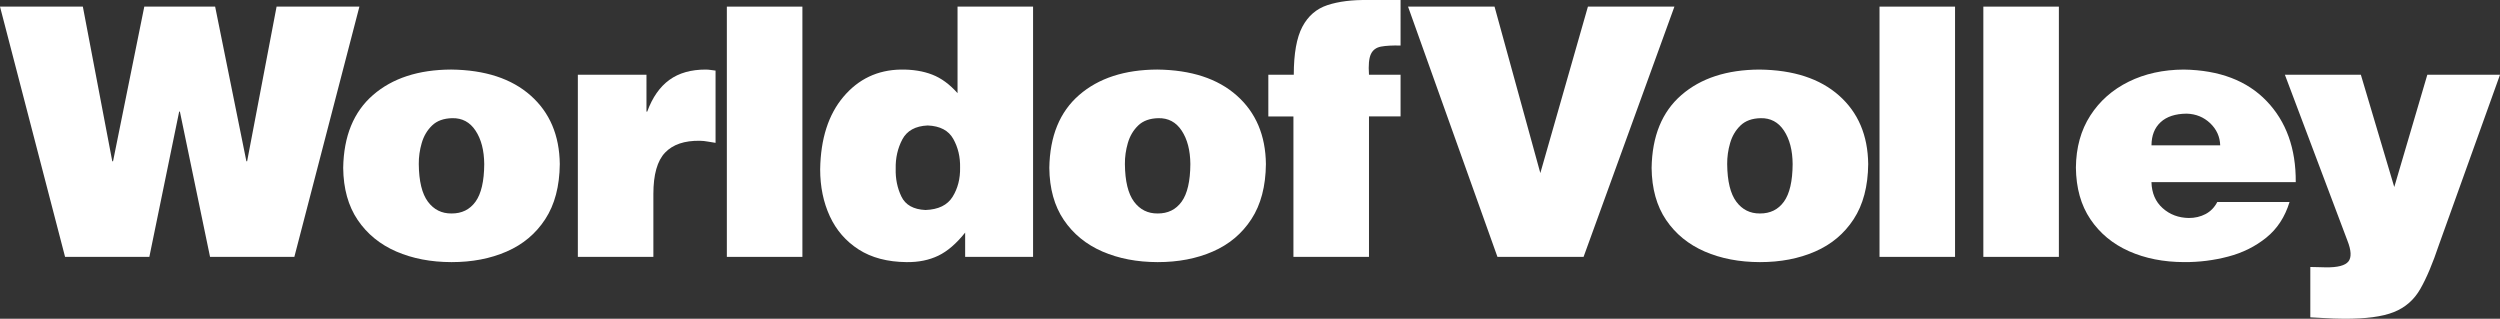<?xml version="1.0" encoding="utf-8"?>
<!-- Generator: Adobe Illustrator 16.0.0, SVG Export Plug-In . SVG Version: 6.00 Build 0)  -->
<!DOCTYPE svg PUBLIC "-//W3C//DTD SVG 1.1//EN" "http://www.w3.org/Graphics/SVG/1.1/DTD/svg11.dtd">
<svg version="1.1" id="Layer_1" xmlns="http://www.w3.org/2000/svg" xmlns:xlink="http://www.w3.org/1999/xlink" x="0px" y="0px"
	 width="180px" height="22.95px" viewBox="0 0 180 22.95" enable-background="new 0 0 180 22.95" xml:space="preserve">
<rect x="0" y="0" width="180" height="22.95" fill="#333333" stroke="none"/>
<g>
	<polygon fill-rule="evenodd" clip-rule="evenodd" fill="#FFFFFF" points="15.49,0.477 10.389,0.477 8.139,11.612 8.084,11.612 
		5.965,0.477 0,0.477 4.685,18.495 10.753,18.495 12.9,8.035 12.952,8.035 15.123,18.495 21.193,18.495 25.877,0.477 19.914,0.477 
		17.793,11.612 17.74,11.612 	"/>
	<path fill-rule="evenodd" clip-rule="evenodd" fill="#FFFFFF" d="M24.71,12.089c0.016,1.495,0.364,2.743,1.044,3.749
		c0.682,1.006,1.608,1.762,2.778,2.271c1.17,0.506,2.493,0.761,3.974,0.763s2.806-0.252,3.976-0.763
		c1.17-0.509,2.097-1.285,2.776-2.329c0.682-1.044,1.031-2.365,1.047-3.967C40.28,9.745,39.583,8.1,38.208,6.88
		c-1.374-1.22-3.282-1.845-5.726-1.872c-2.352,0.009-4.226,0.621-5.623,1.832S24.746,9.801,24.71,12.089z M32.56,8.509
		c0.714-0.016,1.276,0.283,1.681,0.9c0.408,0.617,0.614,1.417,0.624,2.403c-0.007,1.233-0.216,2.136-0.628,2.709
		c-0.414,0.571-0.99,0.855-1.73,0.849c-0.704,0.007-1.271-0.277-1.698-0.849c-0.426-0.573-0.646-1.476-0.657-2.709
		c-0.005-0.504,0.065-1.01,0.211-1.512c0.146-0.504,0.395-0.925,0.747-1.265C31.46,8.698,31.944,8.521,32.56,8.509z"/>
	<path fill-rule="evenodd" clip-rule="evenodd" fill="#FFFFFF" d="M41.605,18.495h5.438v-4.529c0-1.397,0.281-2.389,0.842-2.977
		c0.56-0.587,1.395-0.871,2.509-0.853c0.185,0.002,0.371,0.021,0.563,0.057c0.191,0.034,0.378,0.065,0.563,0.092V5.083
		c-0.117-0.014-0.236-0.029-0.354-0.047s-0.236-0.027-0.354-0.027c-1.055-0.002-1.928,0.245-2.616,0.743
		c-0.688,0.499-1.222,1.26-1.596,2.284h-0.054V5.382h-4.941V18.495z"/>
	<rect x="52.333" y="0.477" fill-rule="evenodd" clip-rule="evenodd" fill="#FFFFFF" width="5.44" height="18.018"/>
	<path fill-rule="evenodd" clip-rule="evenodd" fill="#FFFFFF" d="M66.639,15.12c-0.869-0.038-1.449-0.364-1.741-0.974
		c-0.293-0.612-0.428-1.28-0.408-2.007c-0.016-0.765,0.143-1.462,0.475-2.097c0.334-0.632,0.943-0.97,1.83-1.008
		c0.889,0.036,1.503,0.36,1.842,0.97c0.343,0.612,0.505,1.298,0.489,2.061c0.016,0.794-0.164,1.496-0.536,2.099
		C68.216,14.769,67.566,15.086,66.639,15.12z M74.381,18.495V0.477h-5.438v6.23c-0.567-0.639-1.175-1.084-1.827-1.336
		c-0.65-0.252-1.404-0.374-2.259-0.362c-1.672,0.027-3.049,0.68-4.129,1.958s-1.641,3.017-1.676,5.222
		c0,1.249,0.231,2.376,0.695,3.38c0.463,1.003,1.156,1.802,2.078,2.394c0.923,0.592,2.073,0.896,3.449,0.909
		c0.864,0.011,1.625-0.145,2.286-0.464c0.66-0.319,1.303-0.873,1.931-1.662v1.75H74.381z"/>
	<path fill-rule="evenodd" clip-rule="evenodd" fill="#FFFFFF" d="M75.551,12.089c0.016,1.495,0.364,2.743,1.044,3.749
		c0.682,1.006,1.608,1.762,2.778,2.271c1.17,0.506,2.493,0.761,3.974,0.763s2.806-0.252,3.977-0.763
		c1.169-0.509,2.097-1.285,2.776-2.329c0.682-1.044,1.03-2.365,1.046-3.967C91.122,9.745,90.423,8.1,89.049,6.88
		c-1.375-1.22-3.283-1.845-5.727-1.872C80.971,5.017,79.097,5.629,77.7,6.84S75.587,9.801,75.551,12.089z M83.402,8.509
		c0.713-0.016,1.275,0.283,1.681,0.9c0.407,0.617,0.614,1.417,0.623,2.403c-0.007,1.233-0.216,2.136-0.628,2.709
		c-0.414,0.571-0.99,0.855-1.73,0.849c-0.704,0.007-1.271-0.277-1.698-0.849c-0.426-0.573-0.646-1.476-0.657-2.709
		c-0.005-0.504,0.065-1.01,0.211-1.512c0.146-0.504,0.395-0.925,0.747-1.265C82.301,8.698,82.785,8.521,83.402,8.509z"/>
	<path fill-rule="evenodd" clip-rule="evenodd" fill="#FFFFFF" d="M98.567,5.382c-0.048-0.688-0.003-1.181,0.135-1.48
		c0.137-0.299,0.38-0.481,0.731-0.547c0.349-0.065,0.818-0.09,1.408-0.077V0.002h-2.328c-1.162-0.02-2.141,0.104-2.938,0.367
		c-0.794,0.263-1.396,0.783-1.807,1.562c-0.409,0.776-0.616,1.928-0.616,3.452H91.32v3.001h1.807v10.111h5.44V8.383h2.274V5.382
		H98.567z"/>
	<polygon fill-rule="evenodd" clip-rule="evenodd" fill="#FFFFFF" points="107.816,18.495 114.017,18.495 120.558,0.477 
		114.33,0.477 110.904,12.462 107.607,0.477 101.379,0.477 	"/>
	<path fill-rule="evenodd" clip-rule="evenodd" fill="#FFFFFF" d="M118.916,12.089c0.016,1.495,0.364,2.743,1.044,3.749
		c0.682,1.006,1.609,1.762,2.779,2.271c1.17,0.506,2.495,0.761,3.973,0.763c1.481,0.002,2.806-0.252,3.977-0.763
		c1.17-0.509,2.097-1.285,2.776-2.329c0.682-1.044,1.03-2.365,1.046-3.967c-0.024-2.067-0.722-3.712-2.097-4.932
		c-1.375-1.22-3.283-1.845-5.727-1.872c-2.352,0.009-4.226,0.621-5.623,1.832C119.667,8.05,118.952,9.801,118.916,12.089z
		 M126.766,8.509c0.713-0.016,1.275,0.283,1.683,0.9c0.405,0.617,0.614,1.417,0.621,2.403c-0.007,1.233-0.216,2.136-0.628,2.709
		c-0.414,0.571-0.99,0.855-1.73,0.849c-0.704,0.007-1.271-0.277-1.698-0.849c-0.426-0.573-0.646-1.476-0.657-2.709
		c-0.004-0.504,0.065-1.01,0.212-1.512c0.146-0.504,0.394-0.925,0.747-1.265C125.666,8.698,126.15,8.521,126.766,8.509z"/>
	<rect x="135.325" y="0.477" fill-rule="evenodd" clip-rule="evenodd" fill="#FFFFFF" width="5.438" height="18.018"/>
	<rect x="142.801" y="0.477" fill-rule="evenodd" clip-rule="evenodd" fill="#FFFFFF" width="5.438" height="18.018"/>
	<path fill-rule="evenodd" clip-rule="evenodd" fill="#FFFFFF" d="M165.294,13.113c0.017-2.417-0.684-4.363-2.097-5.836
		c-1.413-1.472-3.399-2.228-5.963-2.268c-1.478,0.007-2.801,0.297-3.966,0.871c-1.168,0.576-2.088,1.388-2.766,2.441
		s-1.023,2.299-1.037,3.744c0.016,1.469,0.362,2.711,1.044,3.721c0.682,1.011,1.606,1.777,2.776,2.3
		c1.17,0.52,2.495,0.783,3.976,0.785c1.083,0.007,2.14-0.126,3.177-0.4c1.037-0.272,1.949-0.727,2.734-1.361
		c0.787-0.633,1.345-1.489,1.676-2.565h-5.204c-0.202,0.388-0.483,0.676-0.844,0.867c-0.36,0.188-0.761,0.285-1.199,0.283
		c-0.742-0.01-1.372-0.245-1.888-0.707c-0.518-0.461-0.787-1.087-0.808-1.874H165.294z M154.907,10.464
		c0.005-0.711,0.223-1.264,0.659-1.667s1.064-0.608,1.879-0.614c0.664,0.02,1.224,0.25,1.688,0.688
		c0.461,0.441,0.702,0.97,0.722,1.593H154.907z"/>
	<path fill-rule="evenodd" clip-rule="evenodd" fill="#FFFFFF" d="M169.982,5.382h-5.47l4.5,11.938
		c0.283,0.716,0.306,1.22,0.071,1.51c-0.233,0.288-0.771,0.43-1.615,0.419c-0.182-0.002-0.366-0.005-0.551-0.014
		c-0.188-0.007-0.378-0.012-0.574-0.012v3.625c0.223,0.005,0.551,0.022,0.988,0.052c0.438,0.029,0.911,0.046,1.419,0.05
		c1.582,0.009,2.786-0.15,3.609-0.481c0.823-0.328,1.458-0.885,1.903-1.665c0.448-0.778,0.894-1.841,1.344-3.182L180,5.382h-5.233
		l-2.38,8.084L169.982,5.382z"/>
</g>
</svg>
